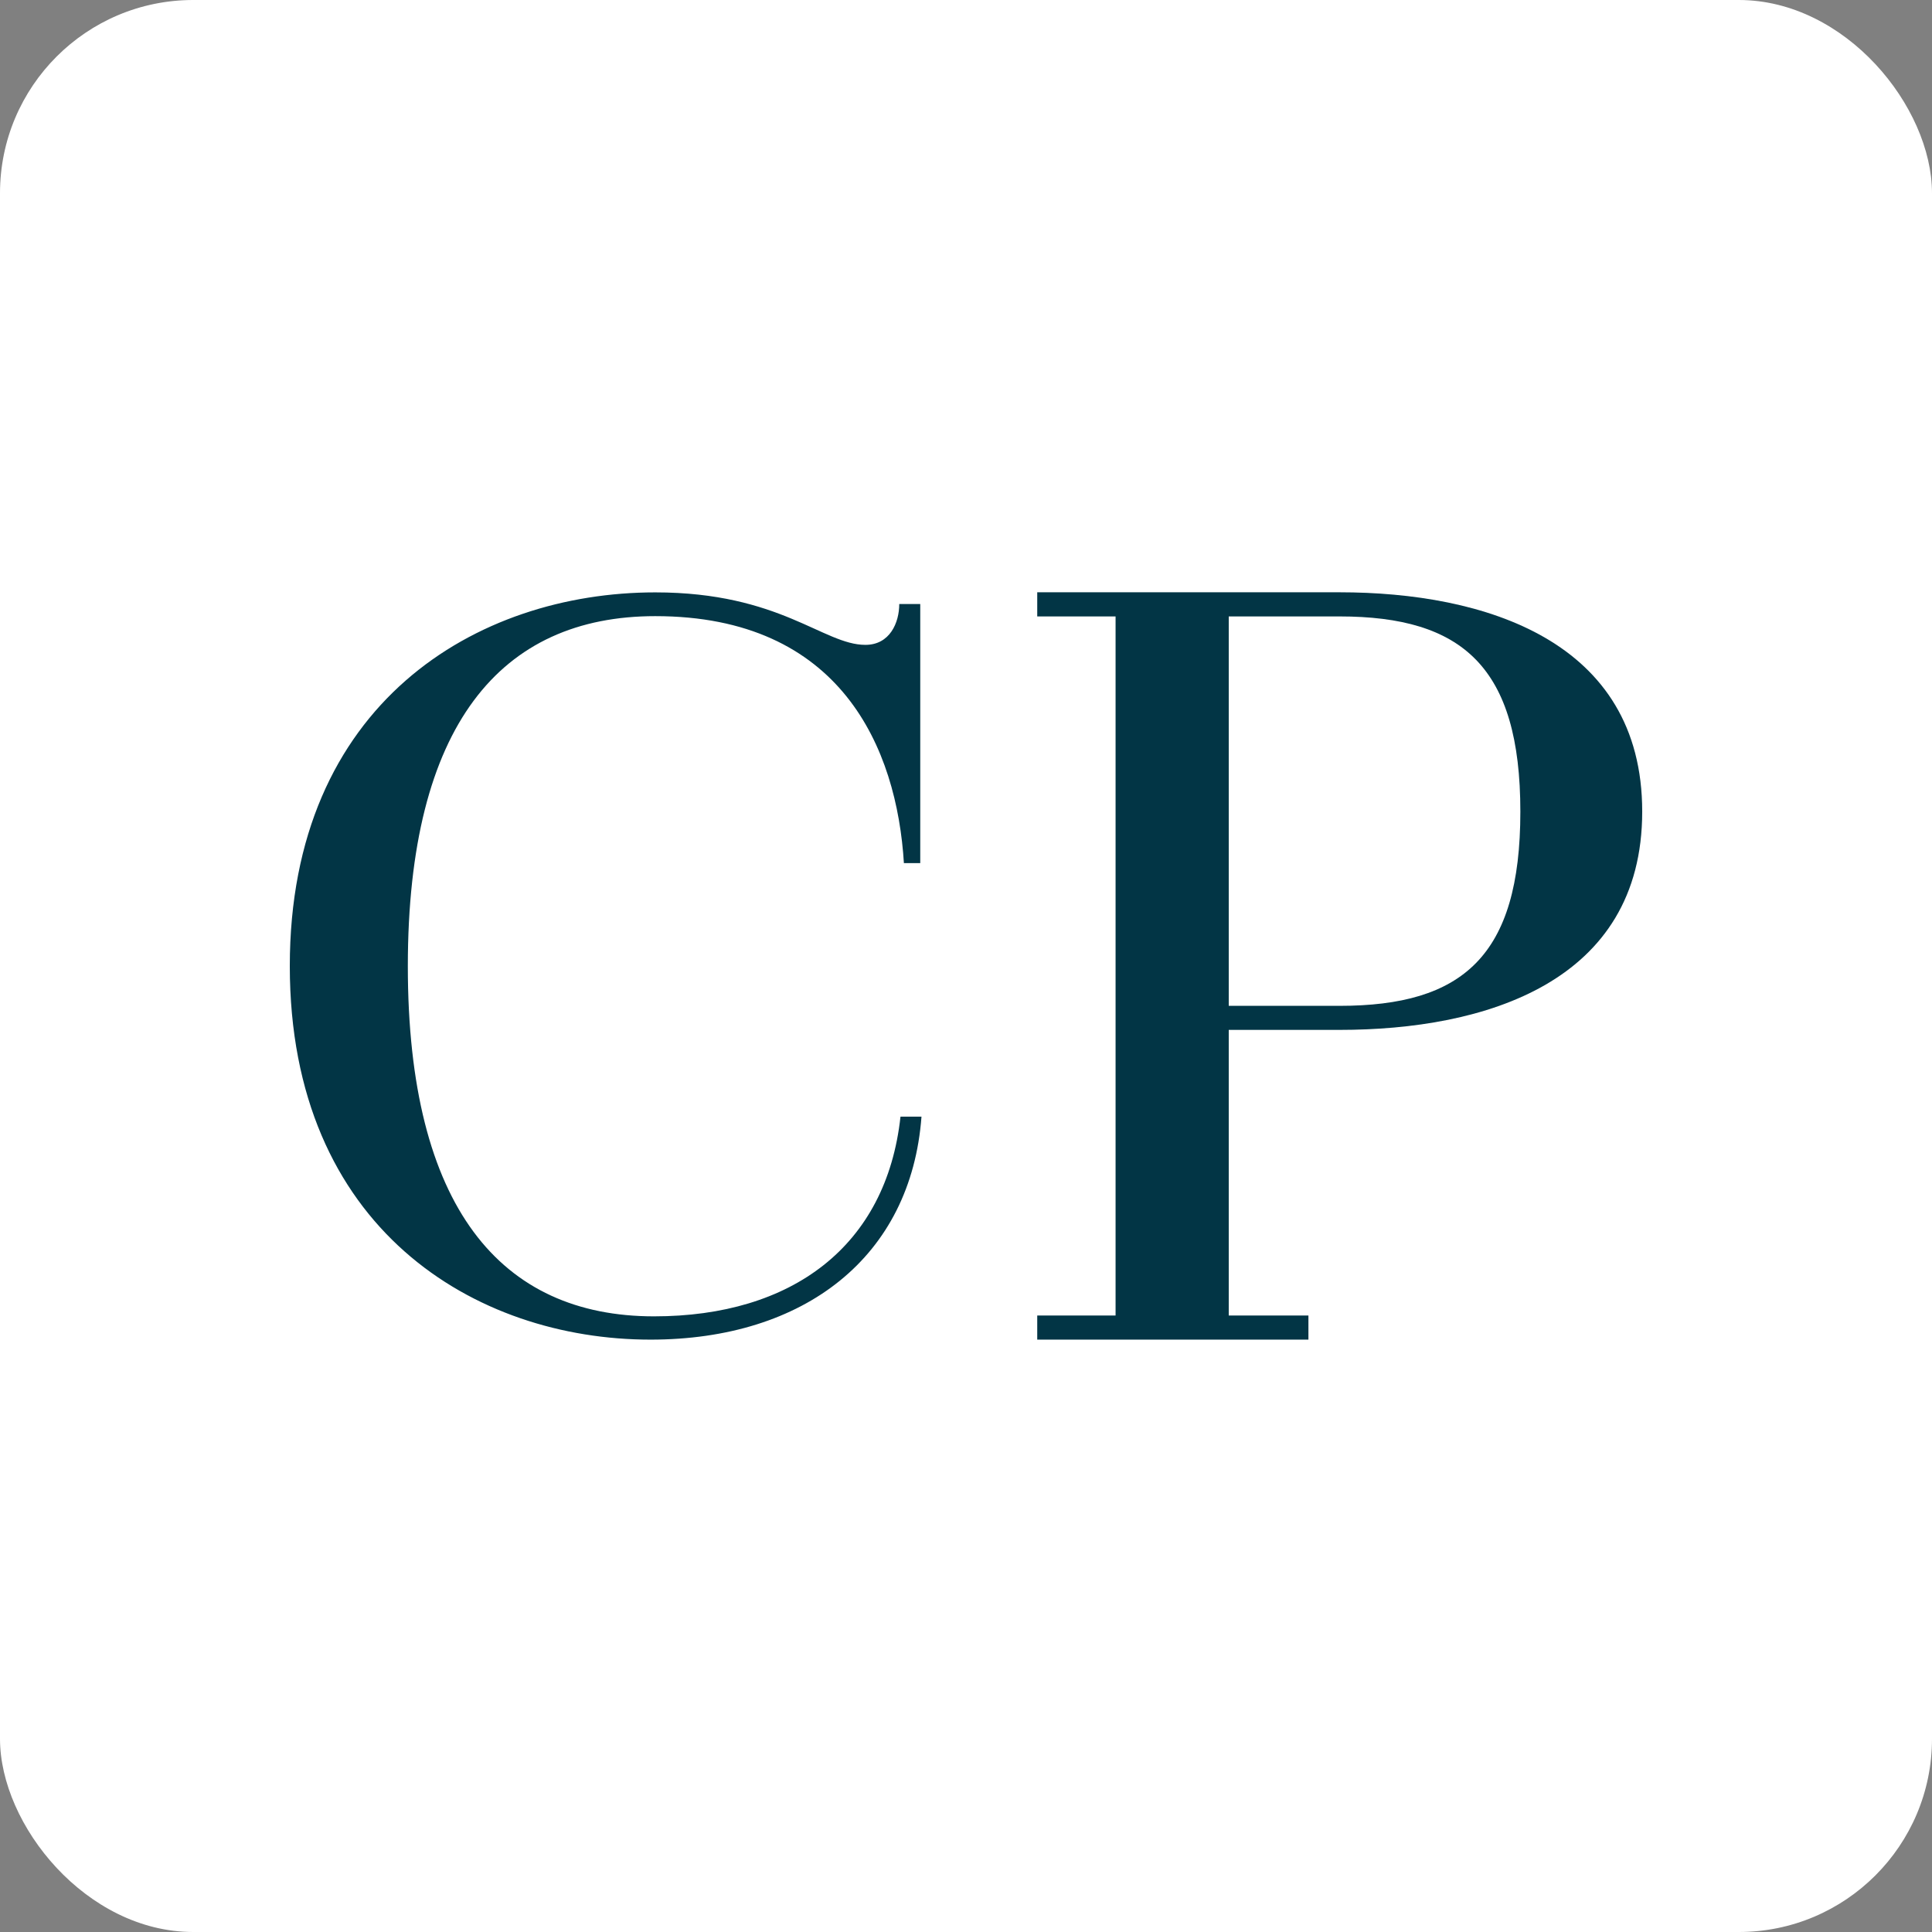 <svg xmlns="http://www.w3.org/2000/svg" version="1.1" xmlns:xlink="http://www.w3.org/1999/xlink" xmlns:svgjs="http://svgjs.dev/svgjs" width="1000" height="1000"><rect width="100%" height="100%" fill="#808080" stroke="none"/><style>
    #light-icon {
      display: inline;
    }
    #dark-icon {
      display: none;
    }

    @media (prefers-color-scheme: dark) {
      #light-icon {
        display: none;
      }
      #dark-icon {
        display: inline;
      }
    }
  </style><g id="light-icon"><svg xmlns="http://www.w3.org/2000/svg" version="1.1" xmlns:xlink="http://www.w3.org/1999/xlink" xmlns:svgjs="http://svgjs.dev/svgjs" width="1000" height="1000"><g clip-path="url(#SvgjsClipPath1102)"><rect width="1000" height="1000" fill="#ffffff"></rect><g transform="matrix(4.939,0,0,4.939,150,150)"><svg xmlns="http://www.w3.org/2000/svg" version="1.1" xmlns:xlink="http://www.w3.org/1999/xlink" xmlns:svgjs="http://svgjs.dev/svgjs" width="141.73" height="141.73"><svg id="Layer_1" xmlns="http://www.w3.org/2000/svg" viewBox="0 0 141.73 141.73"><defs><style>.cls-1{fill:#023545;}</style><clipPath id="SvgjsClipPath1102"><rect width="1000" height="1000" x="0" y="0" rx="100" ry="100"></rect></clipPath></defs><path class="cls-1" d="M64.36,60.13c-.73-12.11-6.61-25.93-26.06-25.93-16.16,0-25.93,11.38-25.93,36.69s9.78,36.69,25.8,36.69c14.44,0,24.35-7.34,25.83-20.93h2.2c-1.09,14.68-12.24,23.37-28.4,23.37C19.45,110.02,0,98.41,0,70.87S19.58,31.71,38.3,31.71c13.1,0,17.61,5.5,22.02,5.5,2.57,0,3.55-2.33,3.55-4.28h2.2v27.15h-1.71v.05Z"></path><path class="cls-1" d="M106.75,110.02h-28.42v-2.53h8.21V34.23h-8.21v-2.53h31.68c15.16,0,31.72,5.05,31.72,22.98s-16.53,22.88-31.72,22.88h-11.61v29.93h8.35s0,2.53,0,2.53ZM98.4,34.23v40.81h11.61c12.88,0,18.95-5.19,18.95-20.35s-6.07-20.46-18.95-20.46c0,0-11.61,0-11.61,0Z"></path></svg></svg></g></g></svg></g><g id="dark-icon"><svg xmlns="http://www.w3.org/2000/svg" version="1.1" xmlns:xlink="http://www.w3.org/1999/xlink" xmlns:svgjs="http://svgjs.dev/svgjs" width="1000" height="1000"><g clip-path="url(#SvgjsClipPath1103)"><rect width="1000" height="1000" fill="#ffffff"></rect><g transform="matrix(4.939,0,0,4.939,150,150)"><svg xmlns="http://www.w3.org/2000/svg" version="1.1" xmlns:xlink="http://www.w3.org/1999/xlink" xmlns:svgjs="http://svgjs.dev/svgjs" width="141.73" height="141.73"><svg id="Layer_1" xmlns="http://www.w3.org/2000/svg" viewBox="0 0 141.73 141.73"><defs><style>.cls-1{fill:#023545;}</style><clipPath id="SvgjsClipPath1103"><rect width="1000" height="1000" x="0" y="0" rx="100" ry="100"></rect></clipPath></defs><path class="cls-1" d="M64.36,60.13c-.73-12.11-6.61-25.93-26.06-25.93-16.16,0-25.93,11.38-25.93,36.69s9.78,36.69,25.8,36.69c14.44,0,24.35-7.34,25.83-20.93h2.2c-1.09,14.68-12.24,23.37-28.4,23.37C19.45,110.02,0,98.41,0,70.87S19.58,31.71,38.3,31.71c13.1,0,17.61,5.5,22.02,5.5,2.57,0,3.55-2.33,3.55-4.28h2.2v27.15h-1.71v.05Z"></path><path class="cls-1" d="M106.75,110.02h-28.42v-2.53h8.21V34.23h-8.21v-2.53h31.68c15.16,0,31.72,5.05,31.72,22.98s-16.53,22.88-31.72,22.88h-11.61v29.93h8.35s0,2.53,0,2.53ZM98.4,34.23v40.81h11.61c12.88,0,18.95-5.19,18.95-20.35s-6.07-20.46-18.95-20.46c0,0-11.61,0-11.61,0Z"></path></svg></svg></g></g></svg></g></svg>